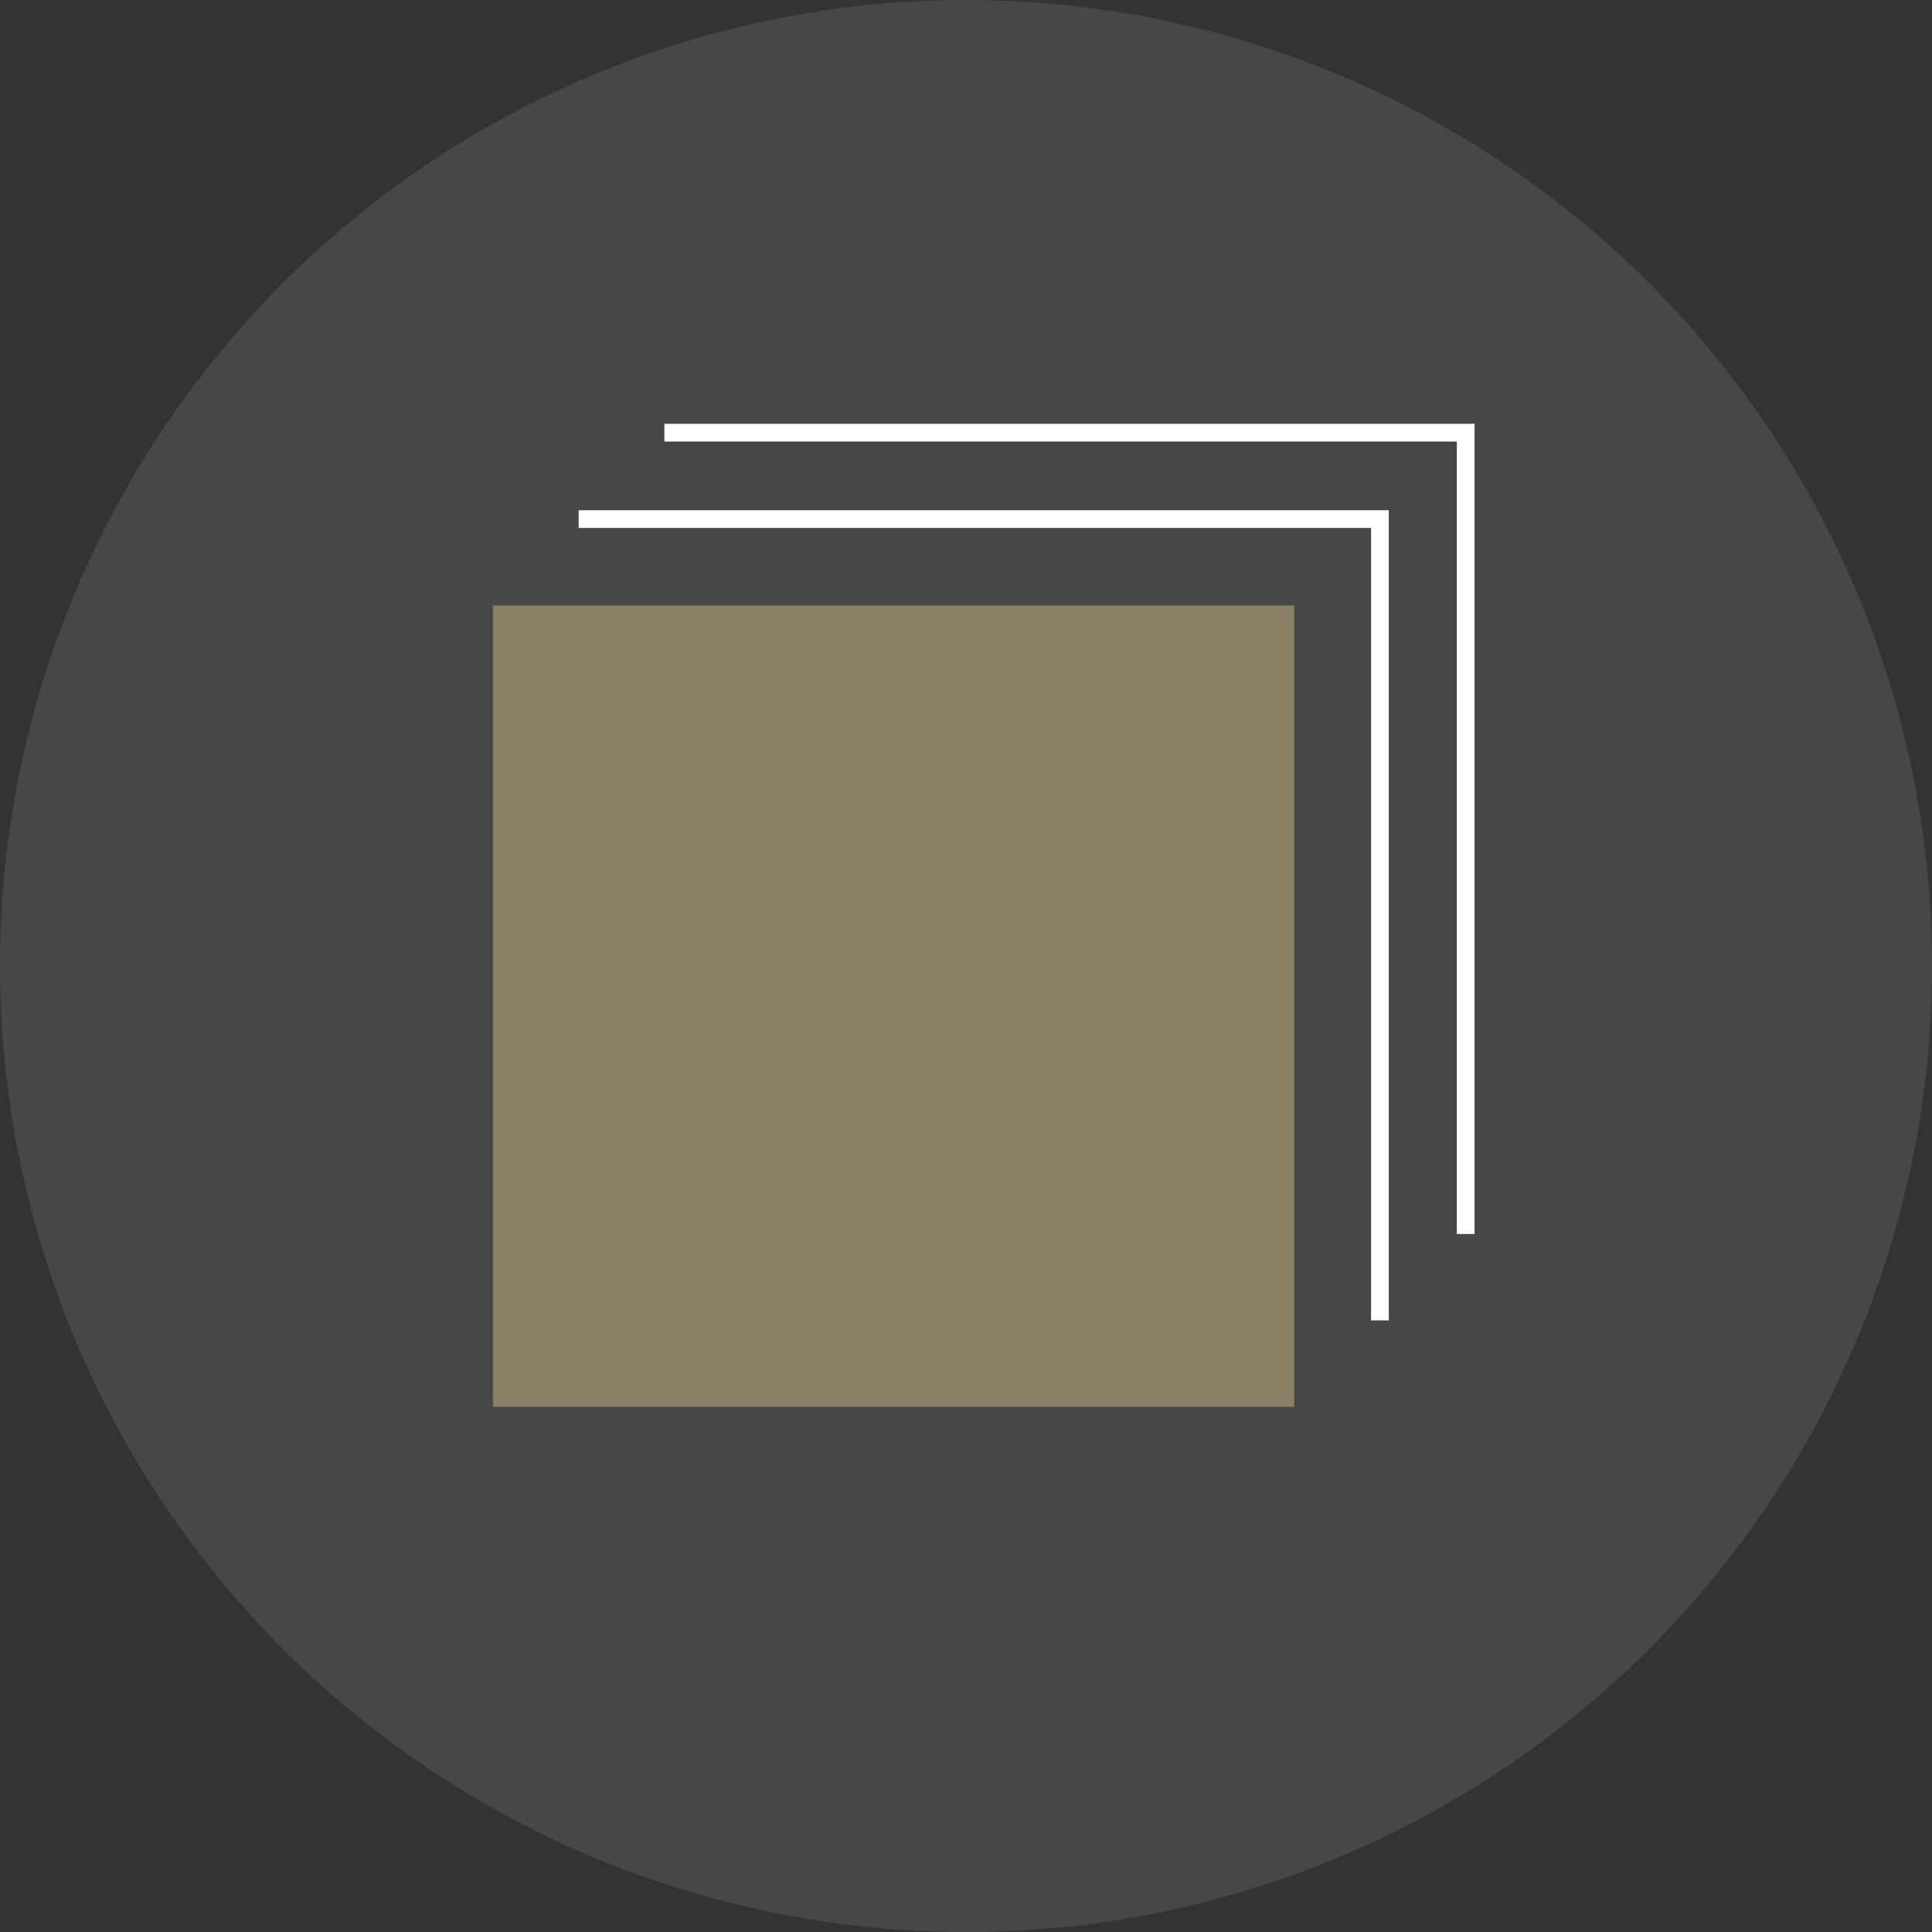 <?xml version="1.0" encoding="UTF-8"?> <svg xmlns="http://www.w3.org/2000/svg" xmlns:xlink="http://www.w3.org/1999/xlink" width="109" height="109" viewBox="0 0 109 109"><rect x="0" y="0" width="109" height="109" fill="#333333" stroke="none"/><defs><clipPath id="clip-icon-process-automation-materials-handling"><rect width="109" height="109"></rect></clipPath></defs><g id="icon-process-automation-materials-handling" clip-path="url(#clip-icon-process-automation-materials-handling)"><circle id="Ellipse_854" data-name="Ellipse 854" cx="54.5" cy="54.5" r="54.5" fill="#fff" opacity="0.1"></circle><g id="Group_943" data-name="Group 943" transform="translate(27.81 21.911)"><rect id="Rectangle_738" data-name="Rectangle 738" width="45.208" height="45.208" transform="translate(0 12.251)" fill="#897f64"></rect><g id="Group_723" data-name="Group 723" transform="translate(-2 2)"><g id="Group_757" data-name="Group 757"><path id="Path_1064" data-name="Path 1064" d="M11.673.5H56.881V45.708" fill="none" stroke="#fff" stroke-miterlimit="10" stroke-width="1"></path></g></g><path id="Path_1065" data-name="Path 1065" d="M5.836,6.375H51.044V51.583" transform="translate(-1 1)" fill="none" stroke="#fff" stroke-miterlimit="10" stroke-width="1"></path></g></g></svg> 
